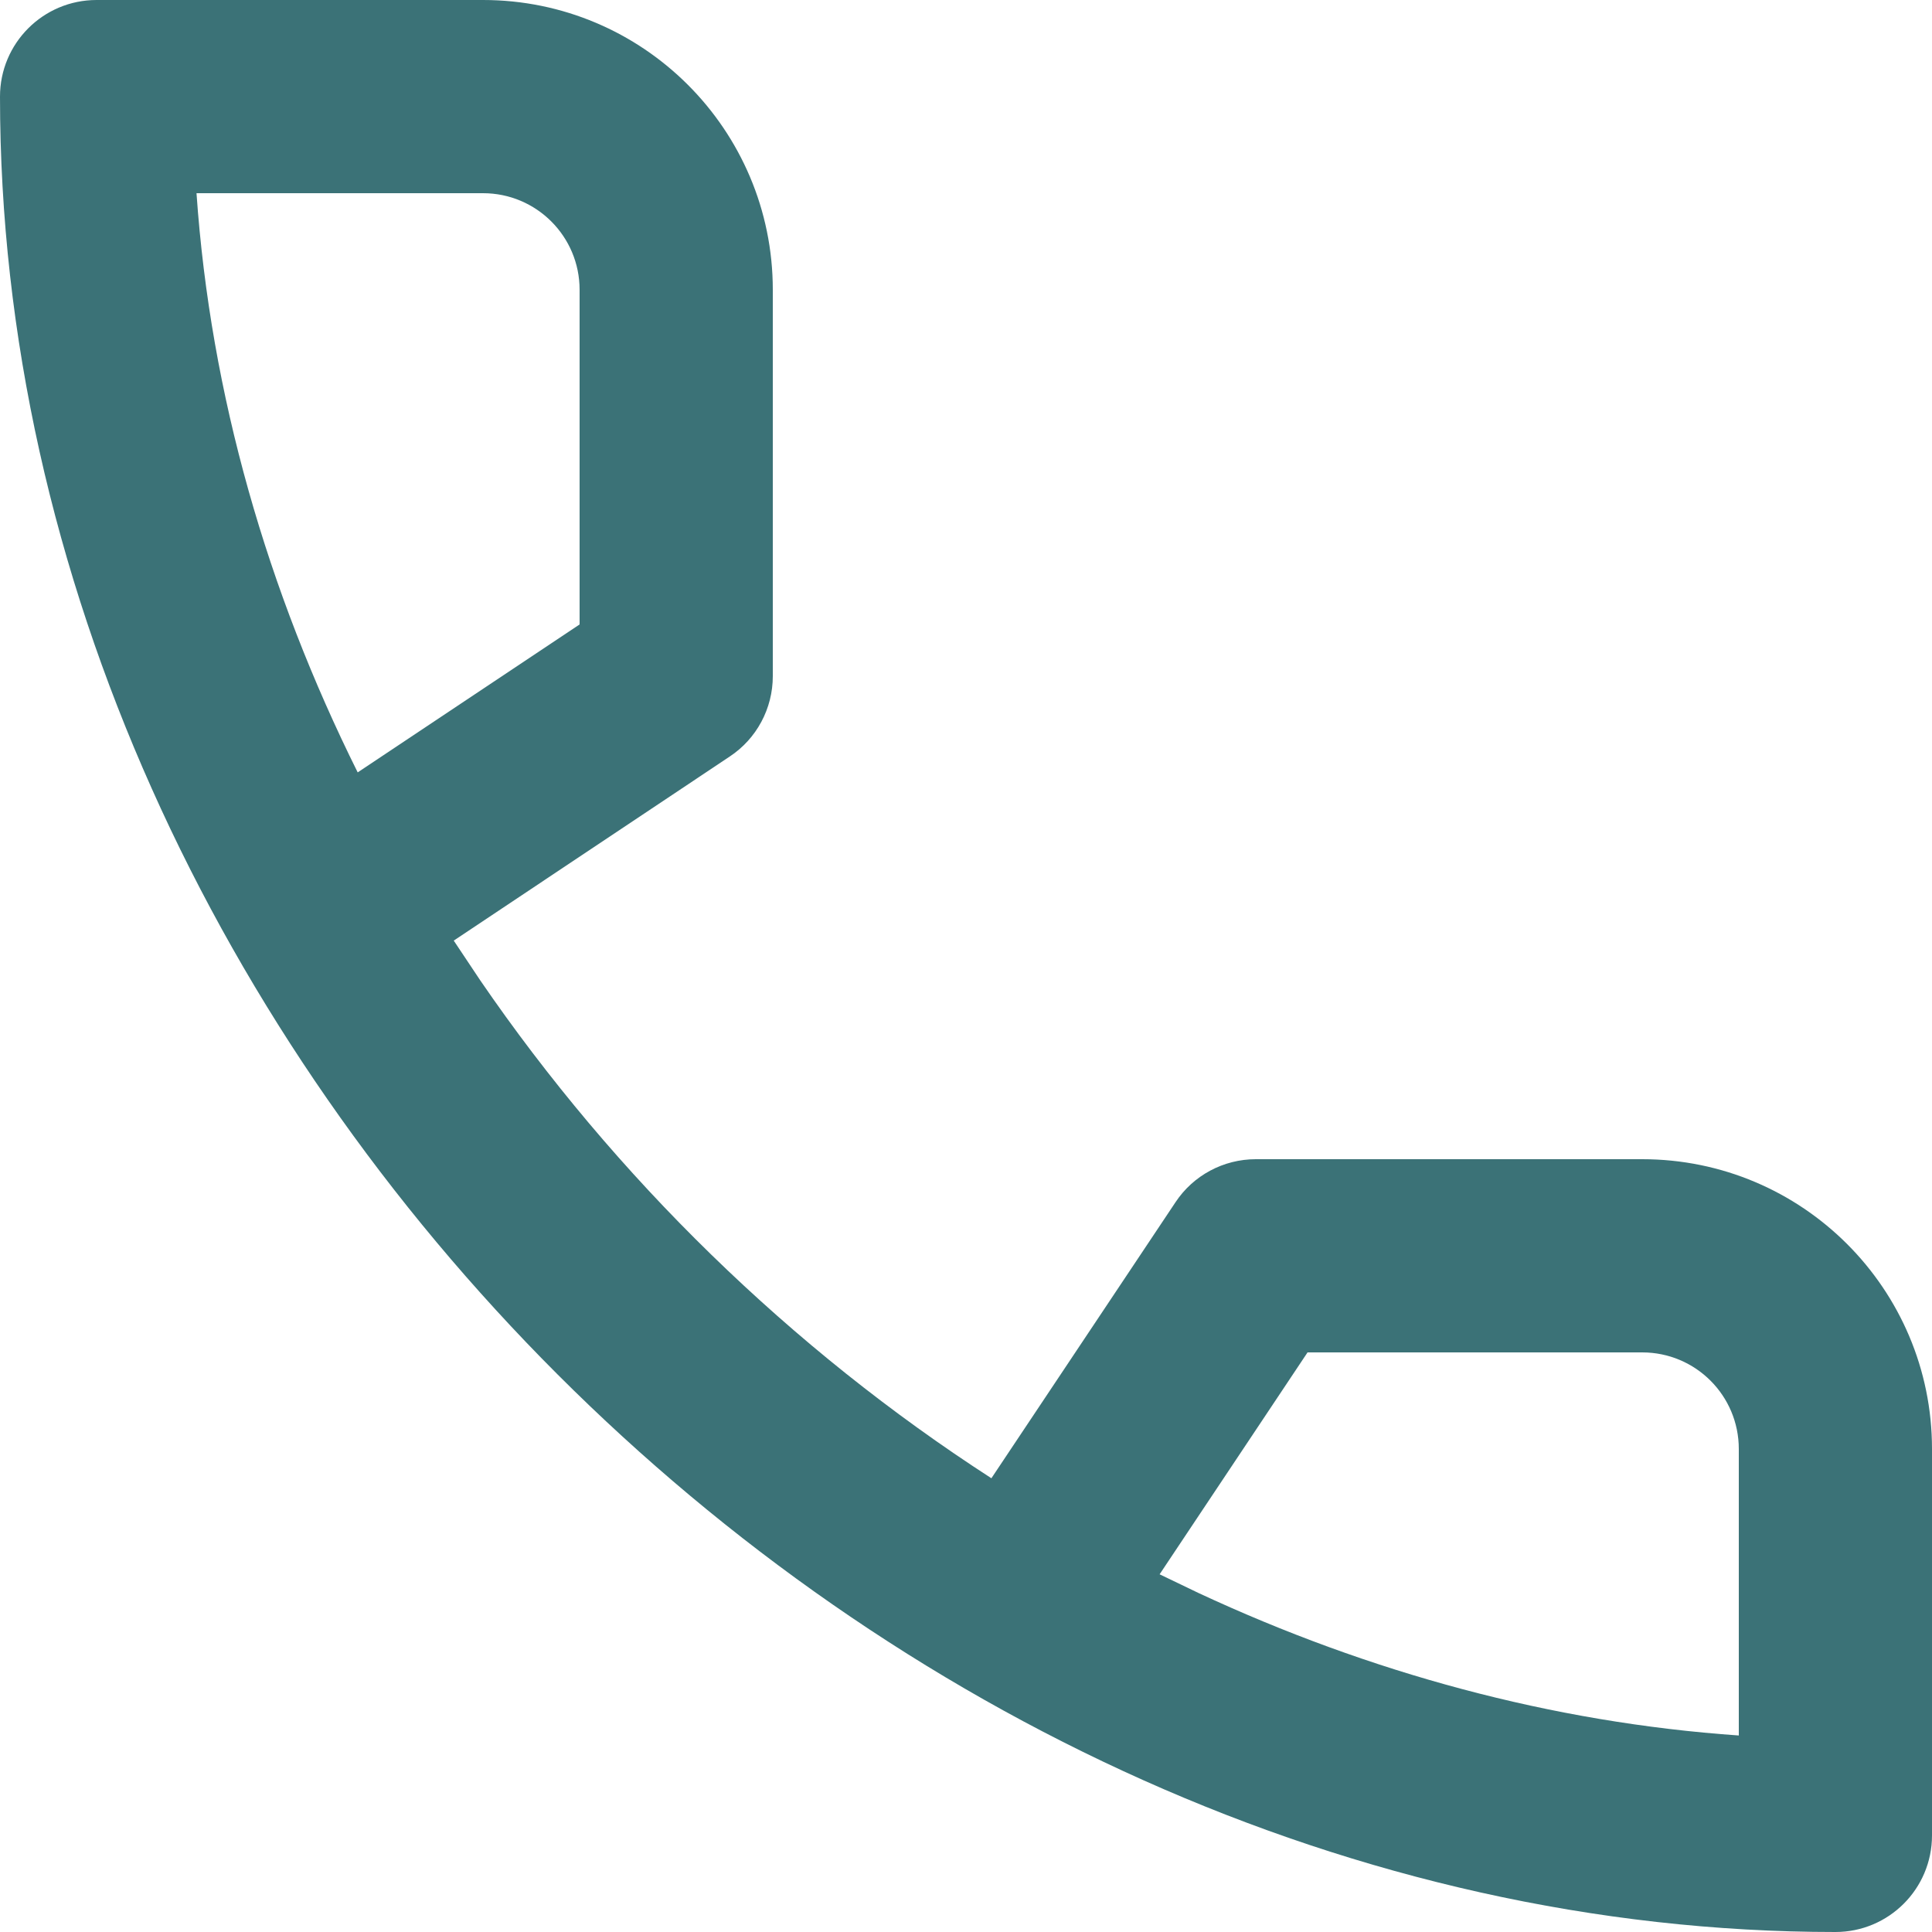 <svg width="14" height="14" viewBox="0 0 14 14" fill="none" xmlns="http://www.w3.org/2000/svg">
<path fill-rule="evenodd" clip-rule="evenodd" d="M5.288 5.482C5.483 5.353 5.6 5.134 5.6 4.9V2.1C5.6 0.94 4.66 0 3.5 0H0.7C0.313 0 0 0.313 0 0.7C0 7.659 6.341 14 13.3 14C13.687 14 14 13.687 14 13.3V10.5C14 9.34 13.06 8.4 11.9 8.4H9.1C8.866 8.4 8.647 8.517 8.518 8.712L7.184 10.712C5.731 9.773 4.458 8.532 3.48 7.104L3.288 6.816L5.288 5.482ZM9.475 9.8H11.9C12.287 9.8 12.6 10.113 12.6 10.5V12.576C11.244 12.482 9.921 12.119 8.686 11.544L8.403 11.408L9.475 9.8ZM1.424 1.4H3.5C3.887 1.4 4.2 1.713 4.2 2.1V4.525L2.592 5.597C1.938 4.283 1.525 2.86 1.424 1.4Z" fill="#3B7277"/>
</svg>
